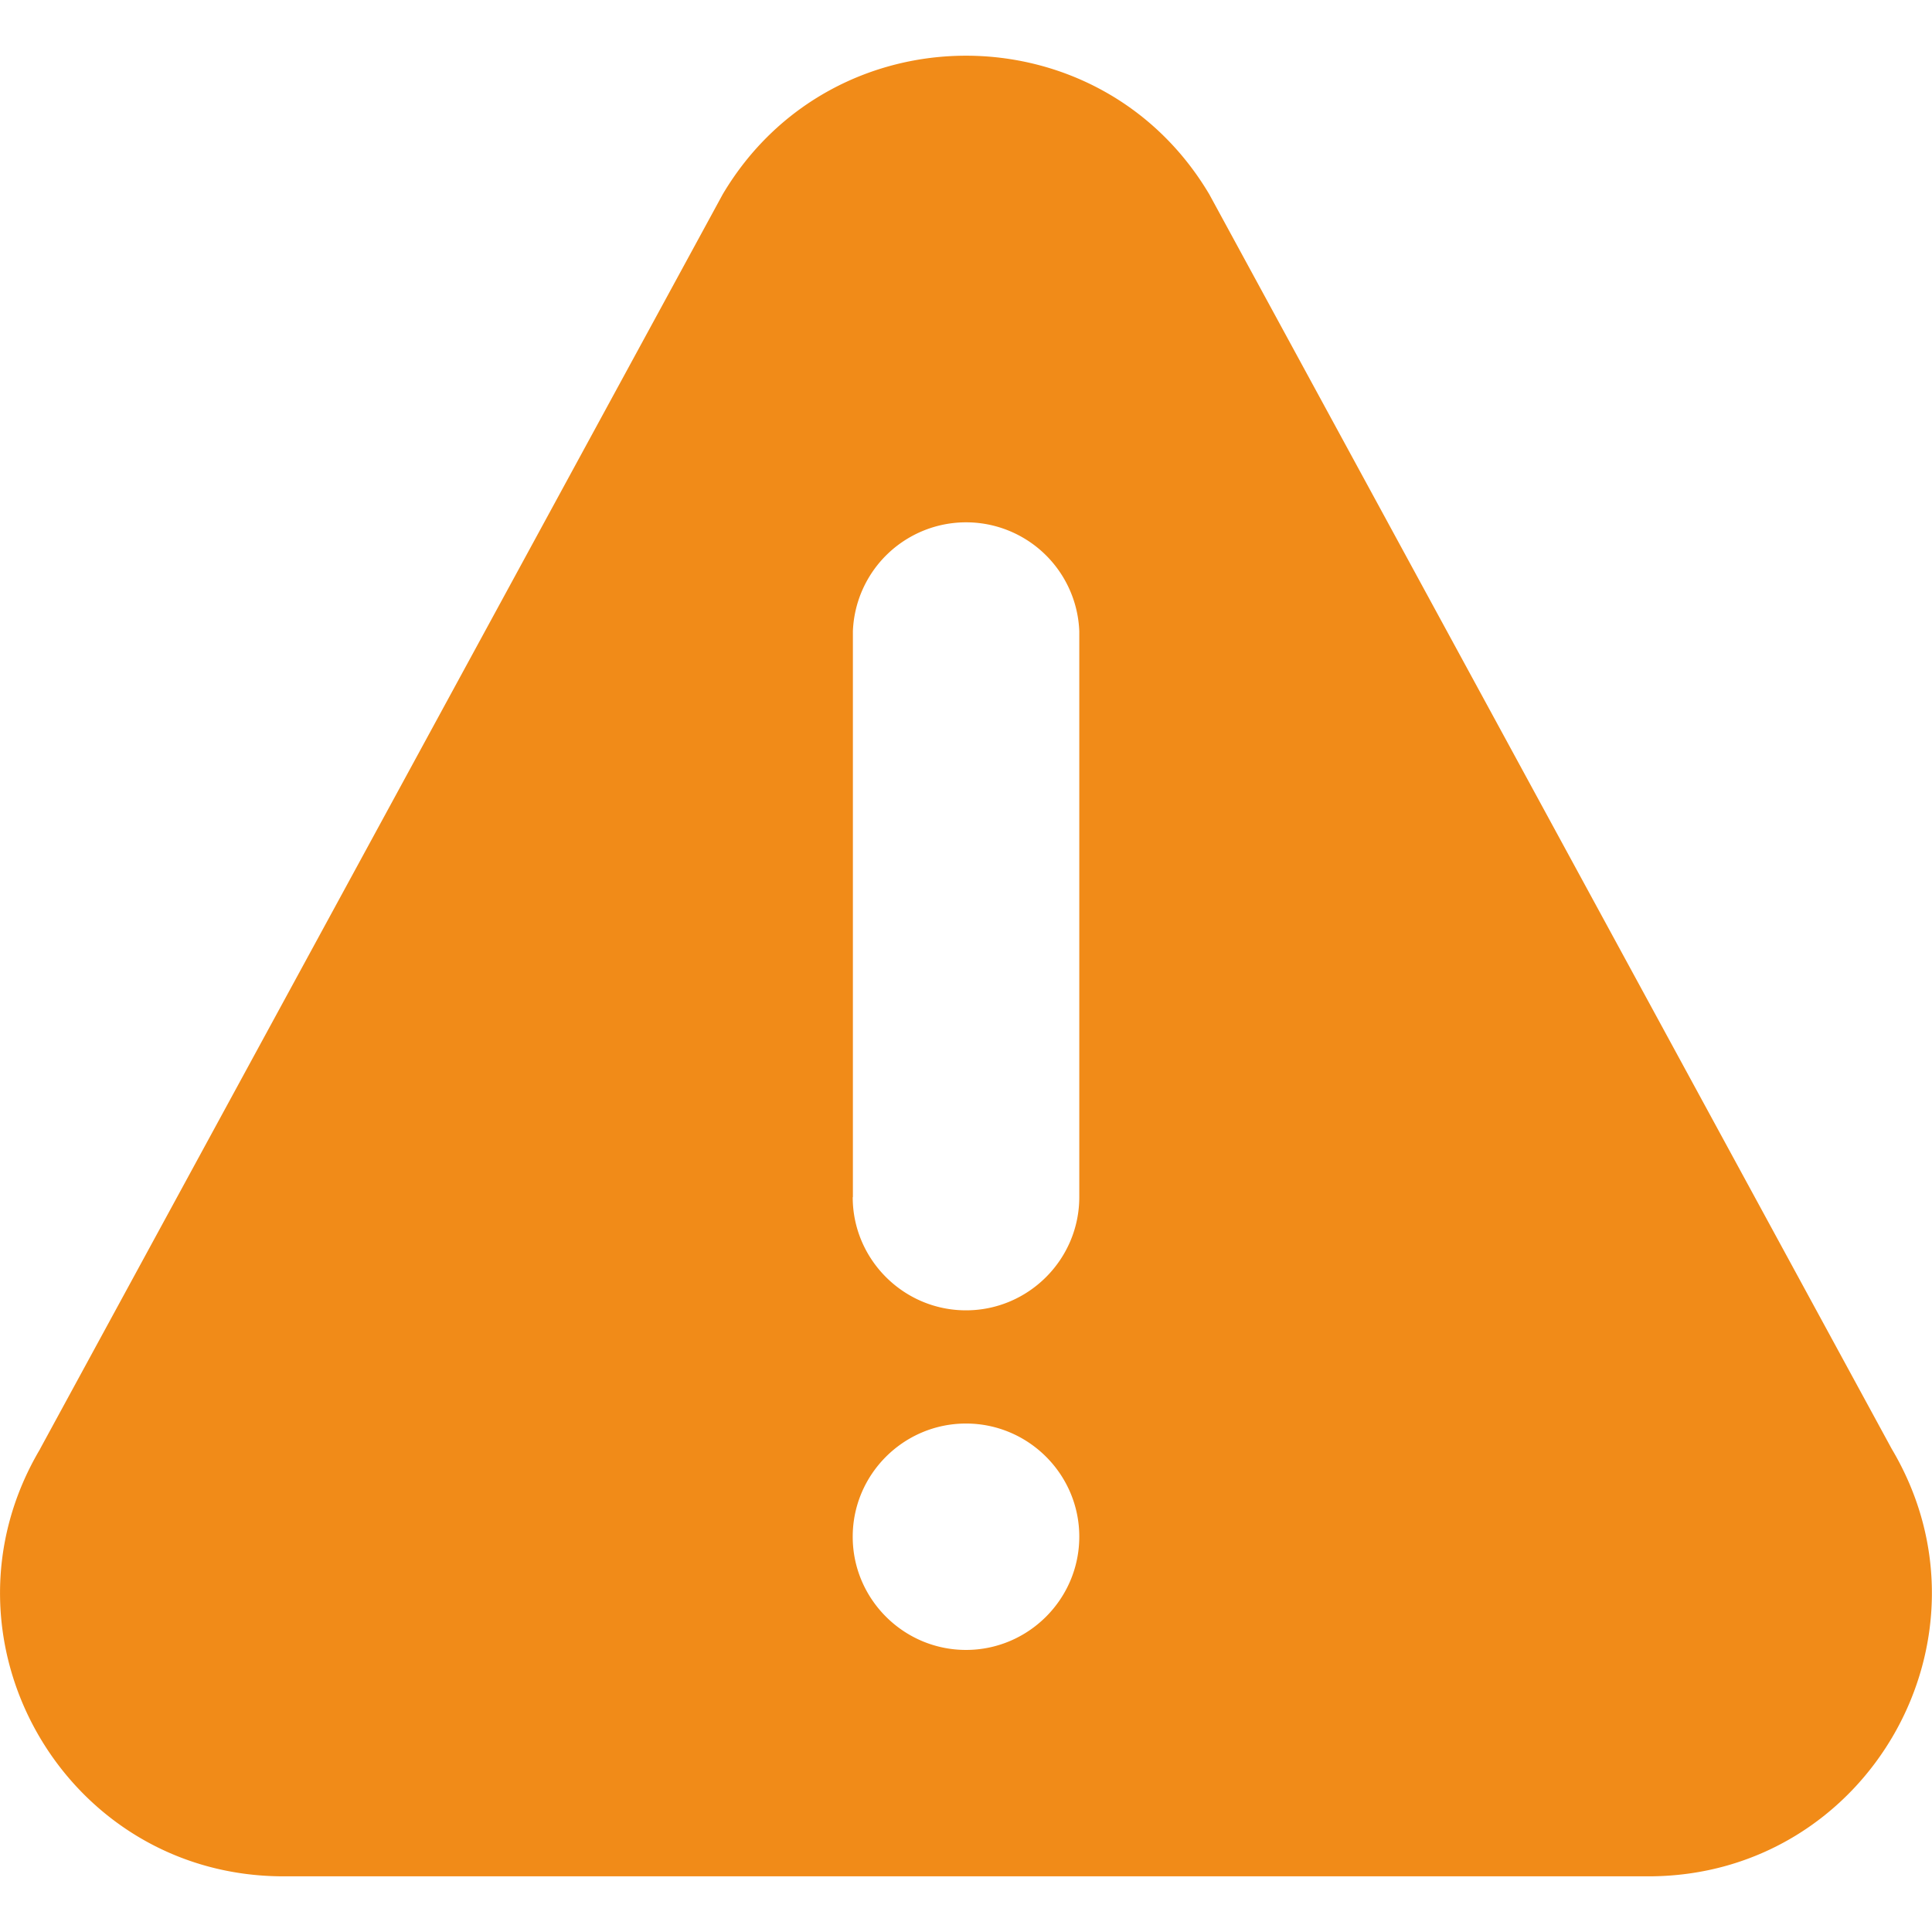 <svg width="22" height="22" fill="none" xmlns="http://www.w3.org/2000/svg"><g clip-path="url(#a)"><path d="M.457 16.498 8.23 2.212c1.247-2.102 4.29-2.105 5.54 0l7.771 14.286c1.277 2.148-.268 4.868-2.77 4.868H3.228c-2.5 0-4.047-2.718-2.77-4.868zM11 18.788c.71 0 1.29-.579 1.29-1.29 0-.71-.58-1.288-1.29-1.288s-1.29.578-1.29 1.289c0 .71.58 1.289 1.29 1.289m-1.29-5.156c0 .71.58 1.289 1.29 1.289s1.29-.579 1.29-1.29V7.187a1.29 1.29 0 0 0-2.578 0v6.446z" fill="#F18B18"/></g><defs><clipPath id="a"><path fill="#fff" d="M22 0H0v22h22z"/></clipPath></defs></svg>